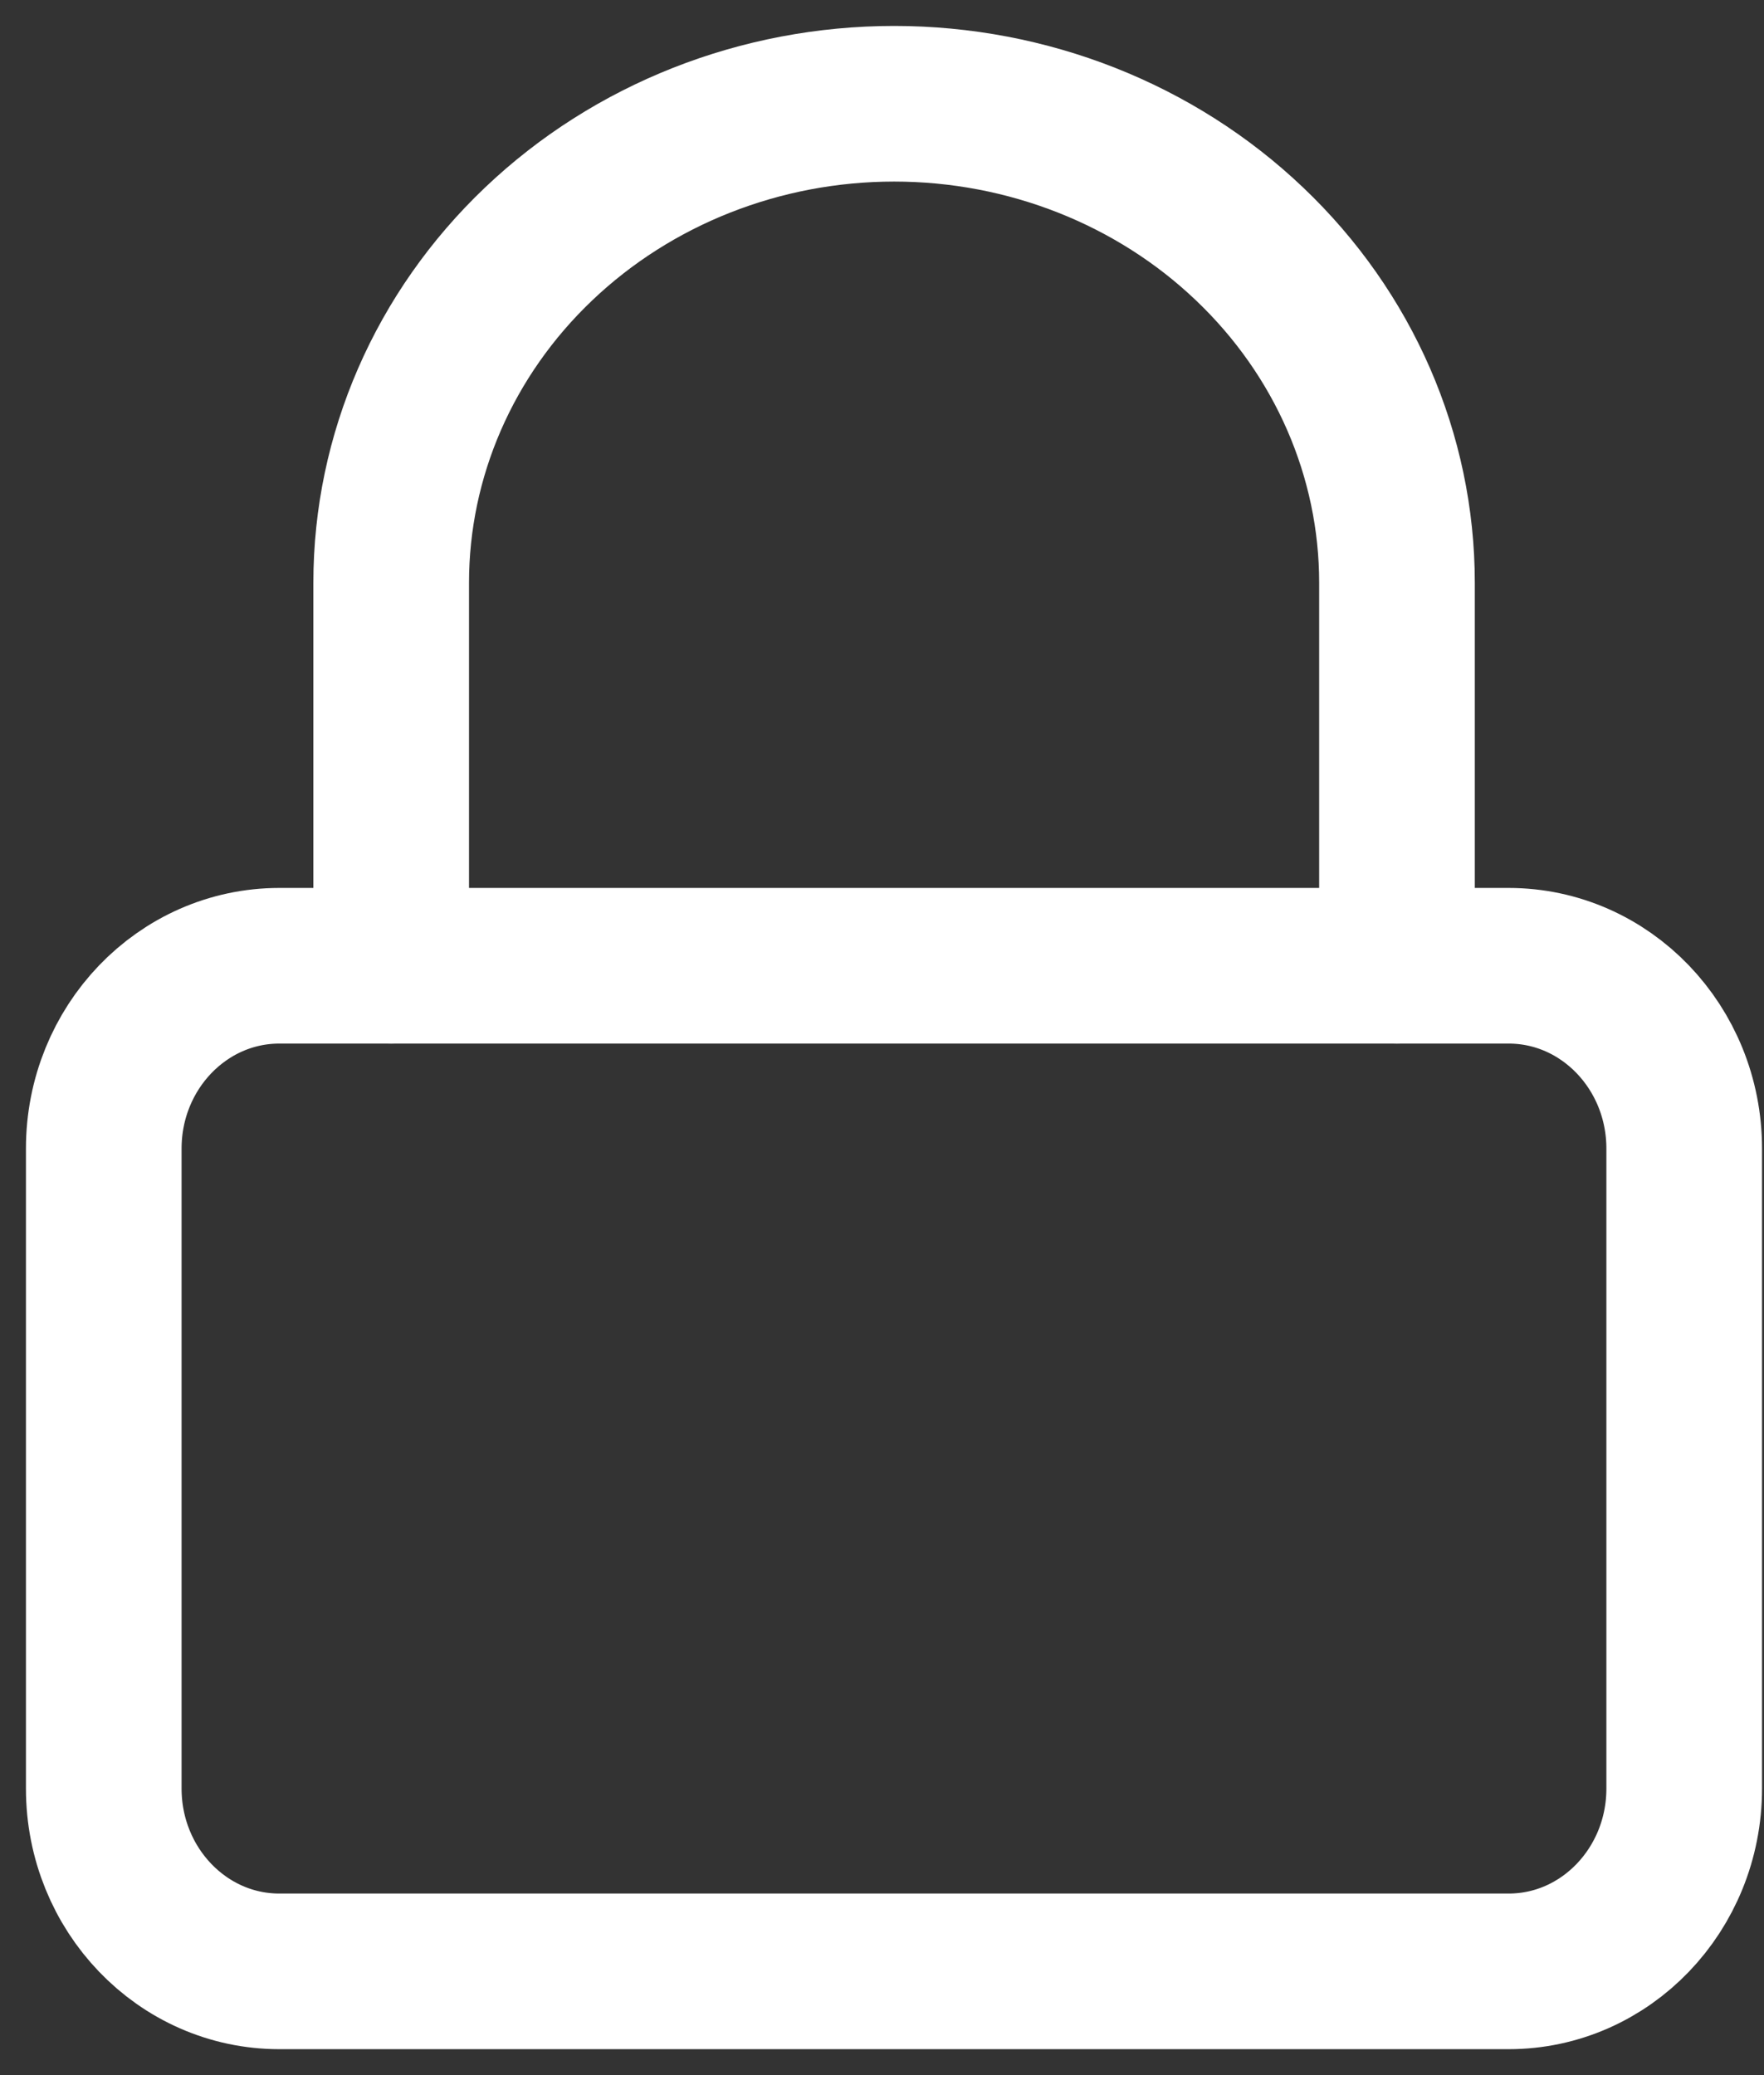 <svg width="17" height="20" viewBox="0 0 17 20" fill="none" xmlns="http://www.w3.org/2000/svg">
<rect x="0" y="0" width="17" height="20" fill="#333333" stroke="none"/>
<path d="M14.539 9.308H2.692C1.758 9.308 1 10.097 1 11.07V17.238C1 18.211 1.758 19 2.692 19H14.539C15.473 19 16.231 18.211 16.231 17.238V11.07C16.231 10.097 15.473 9.308 14.539 9.308Z" stroke="white" stroke-width="1.5" stroke-linecap="round" stroke-linejoin="round"/>
<path d="M3.77 9.308V5.616C3.77 4.391 4.281 3.217 5.19 2.352C6.099 1.486 7.331 1 8.617 1C9.902 1 11.135 1.486 12.043 2.352C12.952 3.217 13.463 4.391 13.463 5.616V9.308" stroke="white" stroke-width="1.5" stroke-linecap="round" stroke-linejoin="round"/>
</svg>
